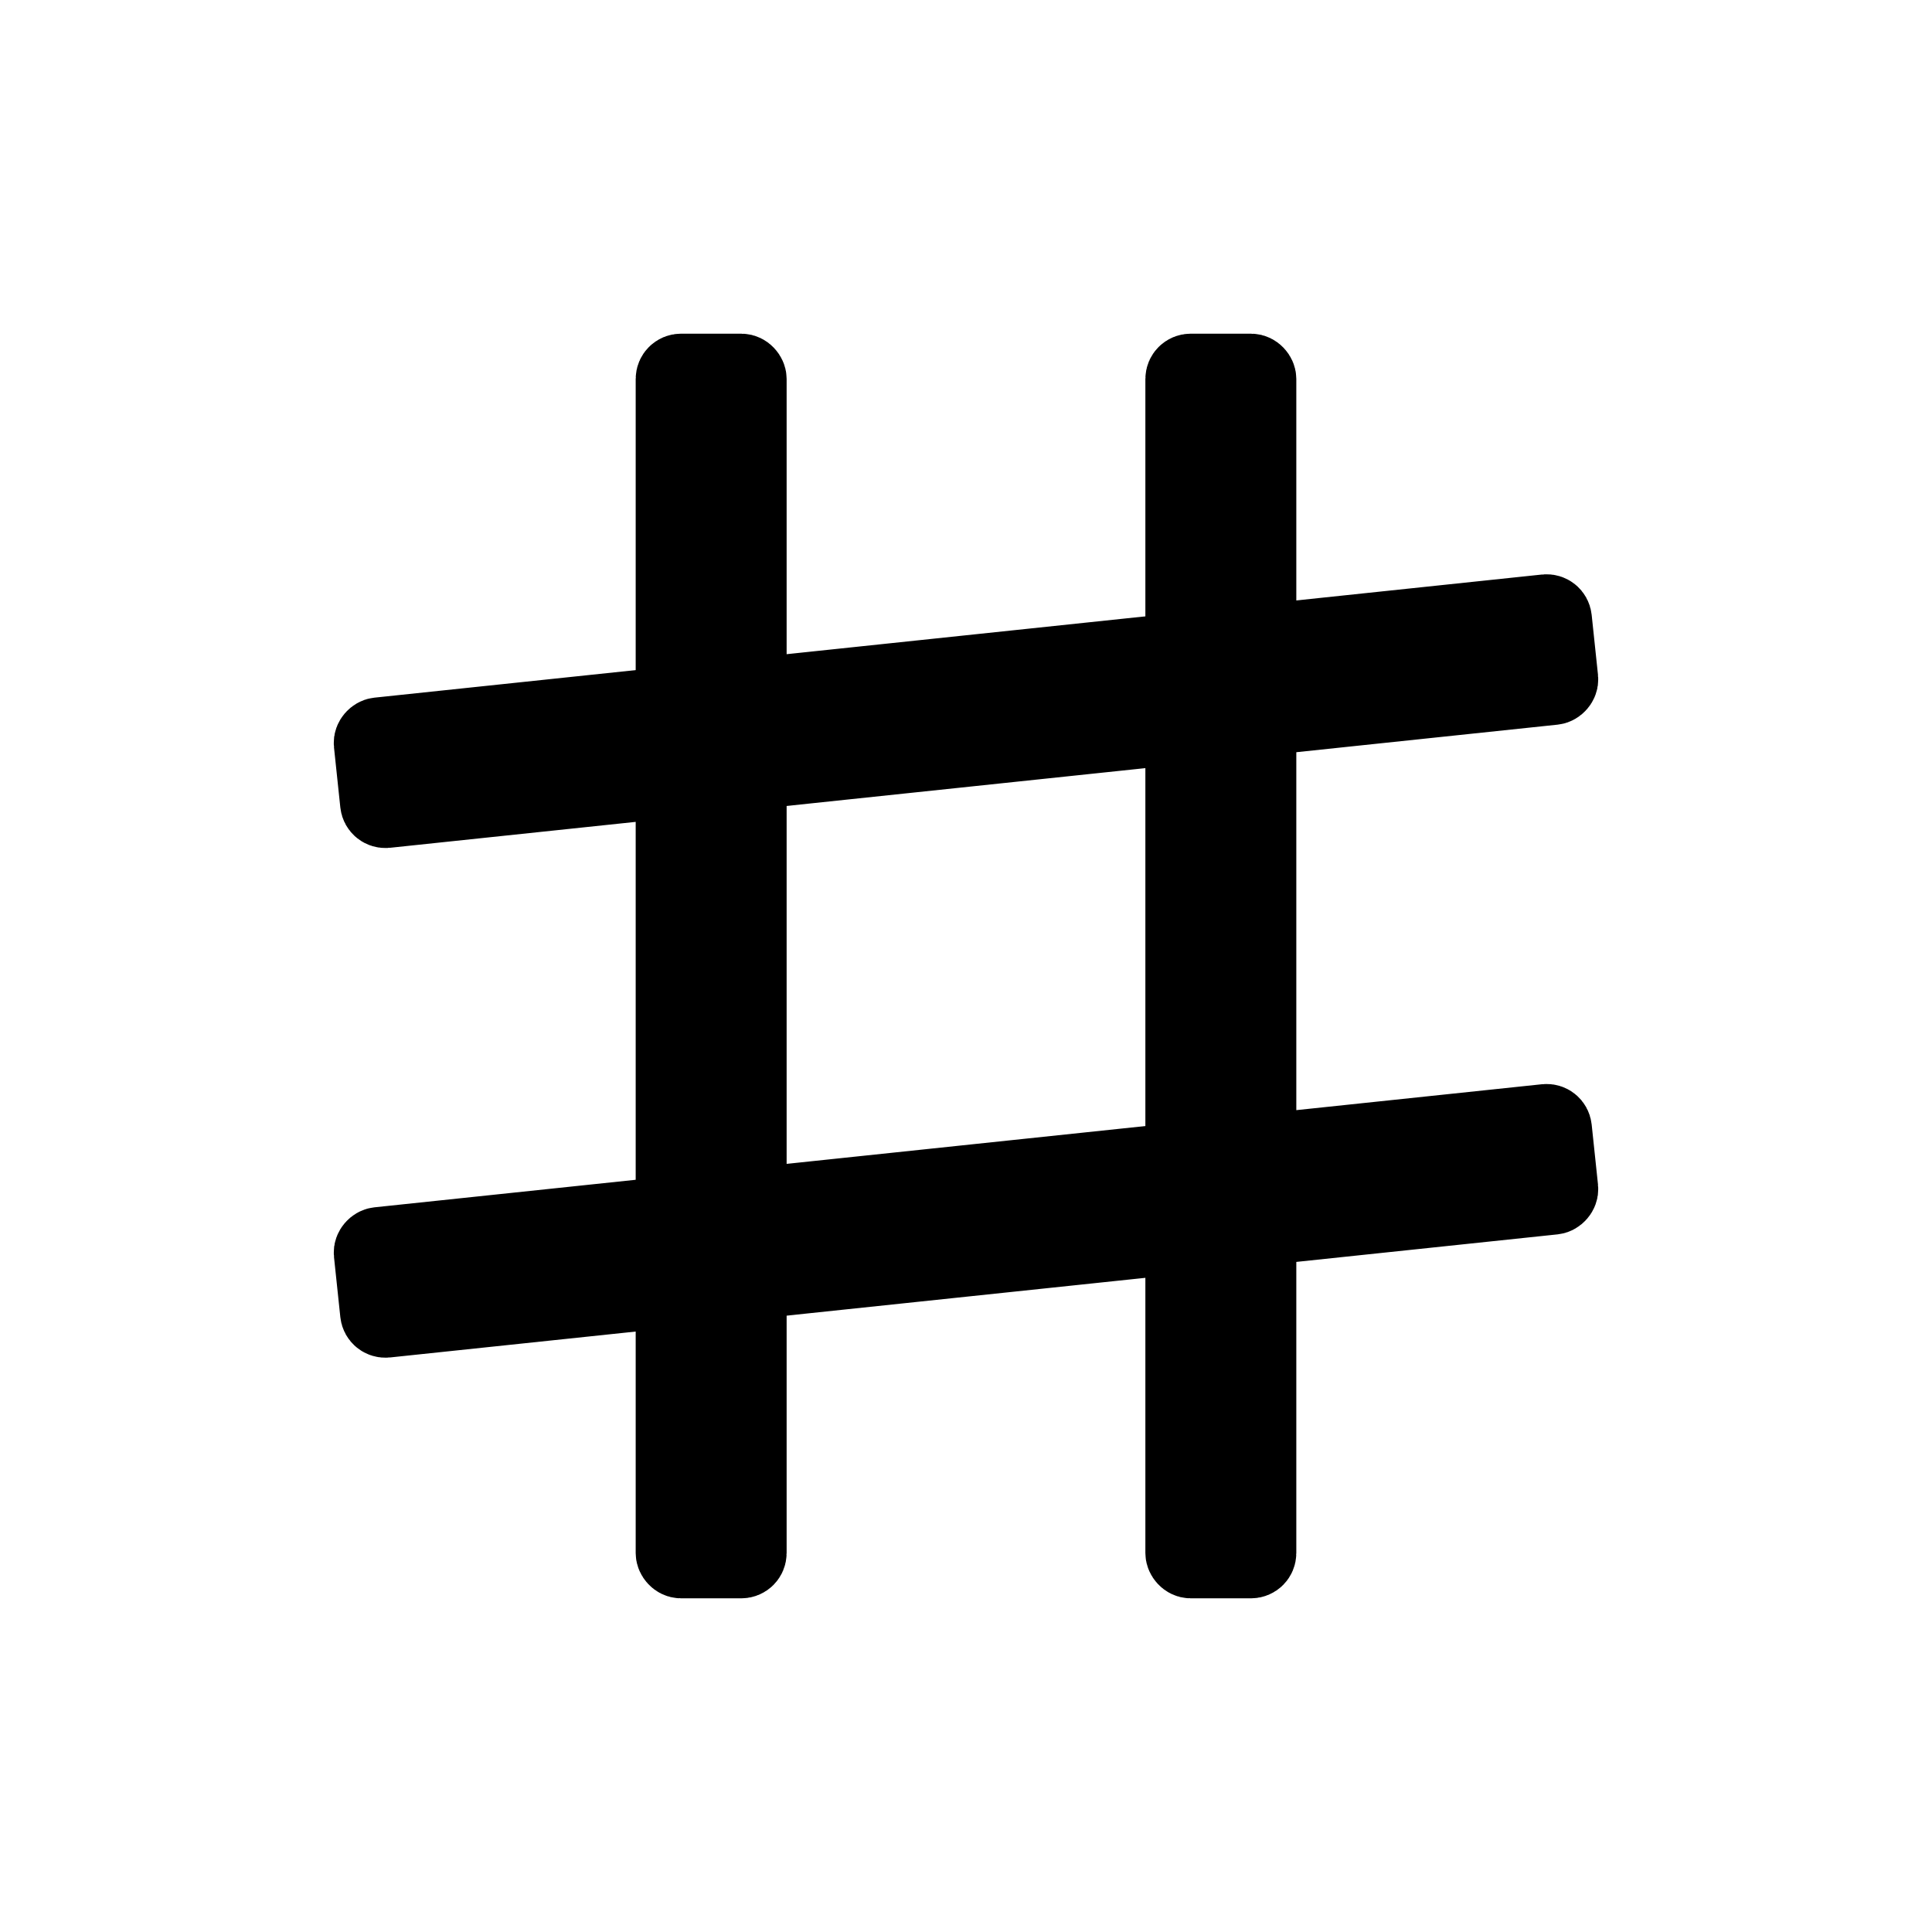 <svg xmlns="http://www.w3.org/2000/svg" xml:space="preserve" viewBox="0 0 512 512"><g transform="translate(11.536 88.43)"><rect width="20" height="315.142" x="166.928" y="10" rx="2" ry="2" style="fill:#000;fill-opacity:1;stroke:#000;stroke-width:20;stroke-miterlimit:4;stroke-dasharray:none;stroke-opacity:1"/><rect width="20" height="315.142" x="302" y="10" rx="2" ry="2" style="fill:#000;fill-opacity:1;stroke:#000;stroke-width:20;stroke-miterlimit:4;stroke-dasharray:none;stroke-opacity:1"/></g><g transform="rotate(90 136.017 167.553)"><rect width="20" height="315.142" x="141.073" y="-93.804" rx="2" ry="2" style="fill:#000;fill-opacity:1;stroke:#000;stroke-width:20;stroke-miterlimit:4;stroke-dasharray:none;stroke-opacity:1" transform="rotate(-6.02)"/><rect width="20" height="315.142" x="275.404" y="-79.65" rx="2" ry="2" style="fill:#000;fill-opacity:1;stroke:#000;stroke-width:20;stroke-miterlimit:4;stroke-dasharray:none;stroke-opacity:1" transform="rotate(-6.018)"/></g></svg>